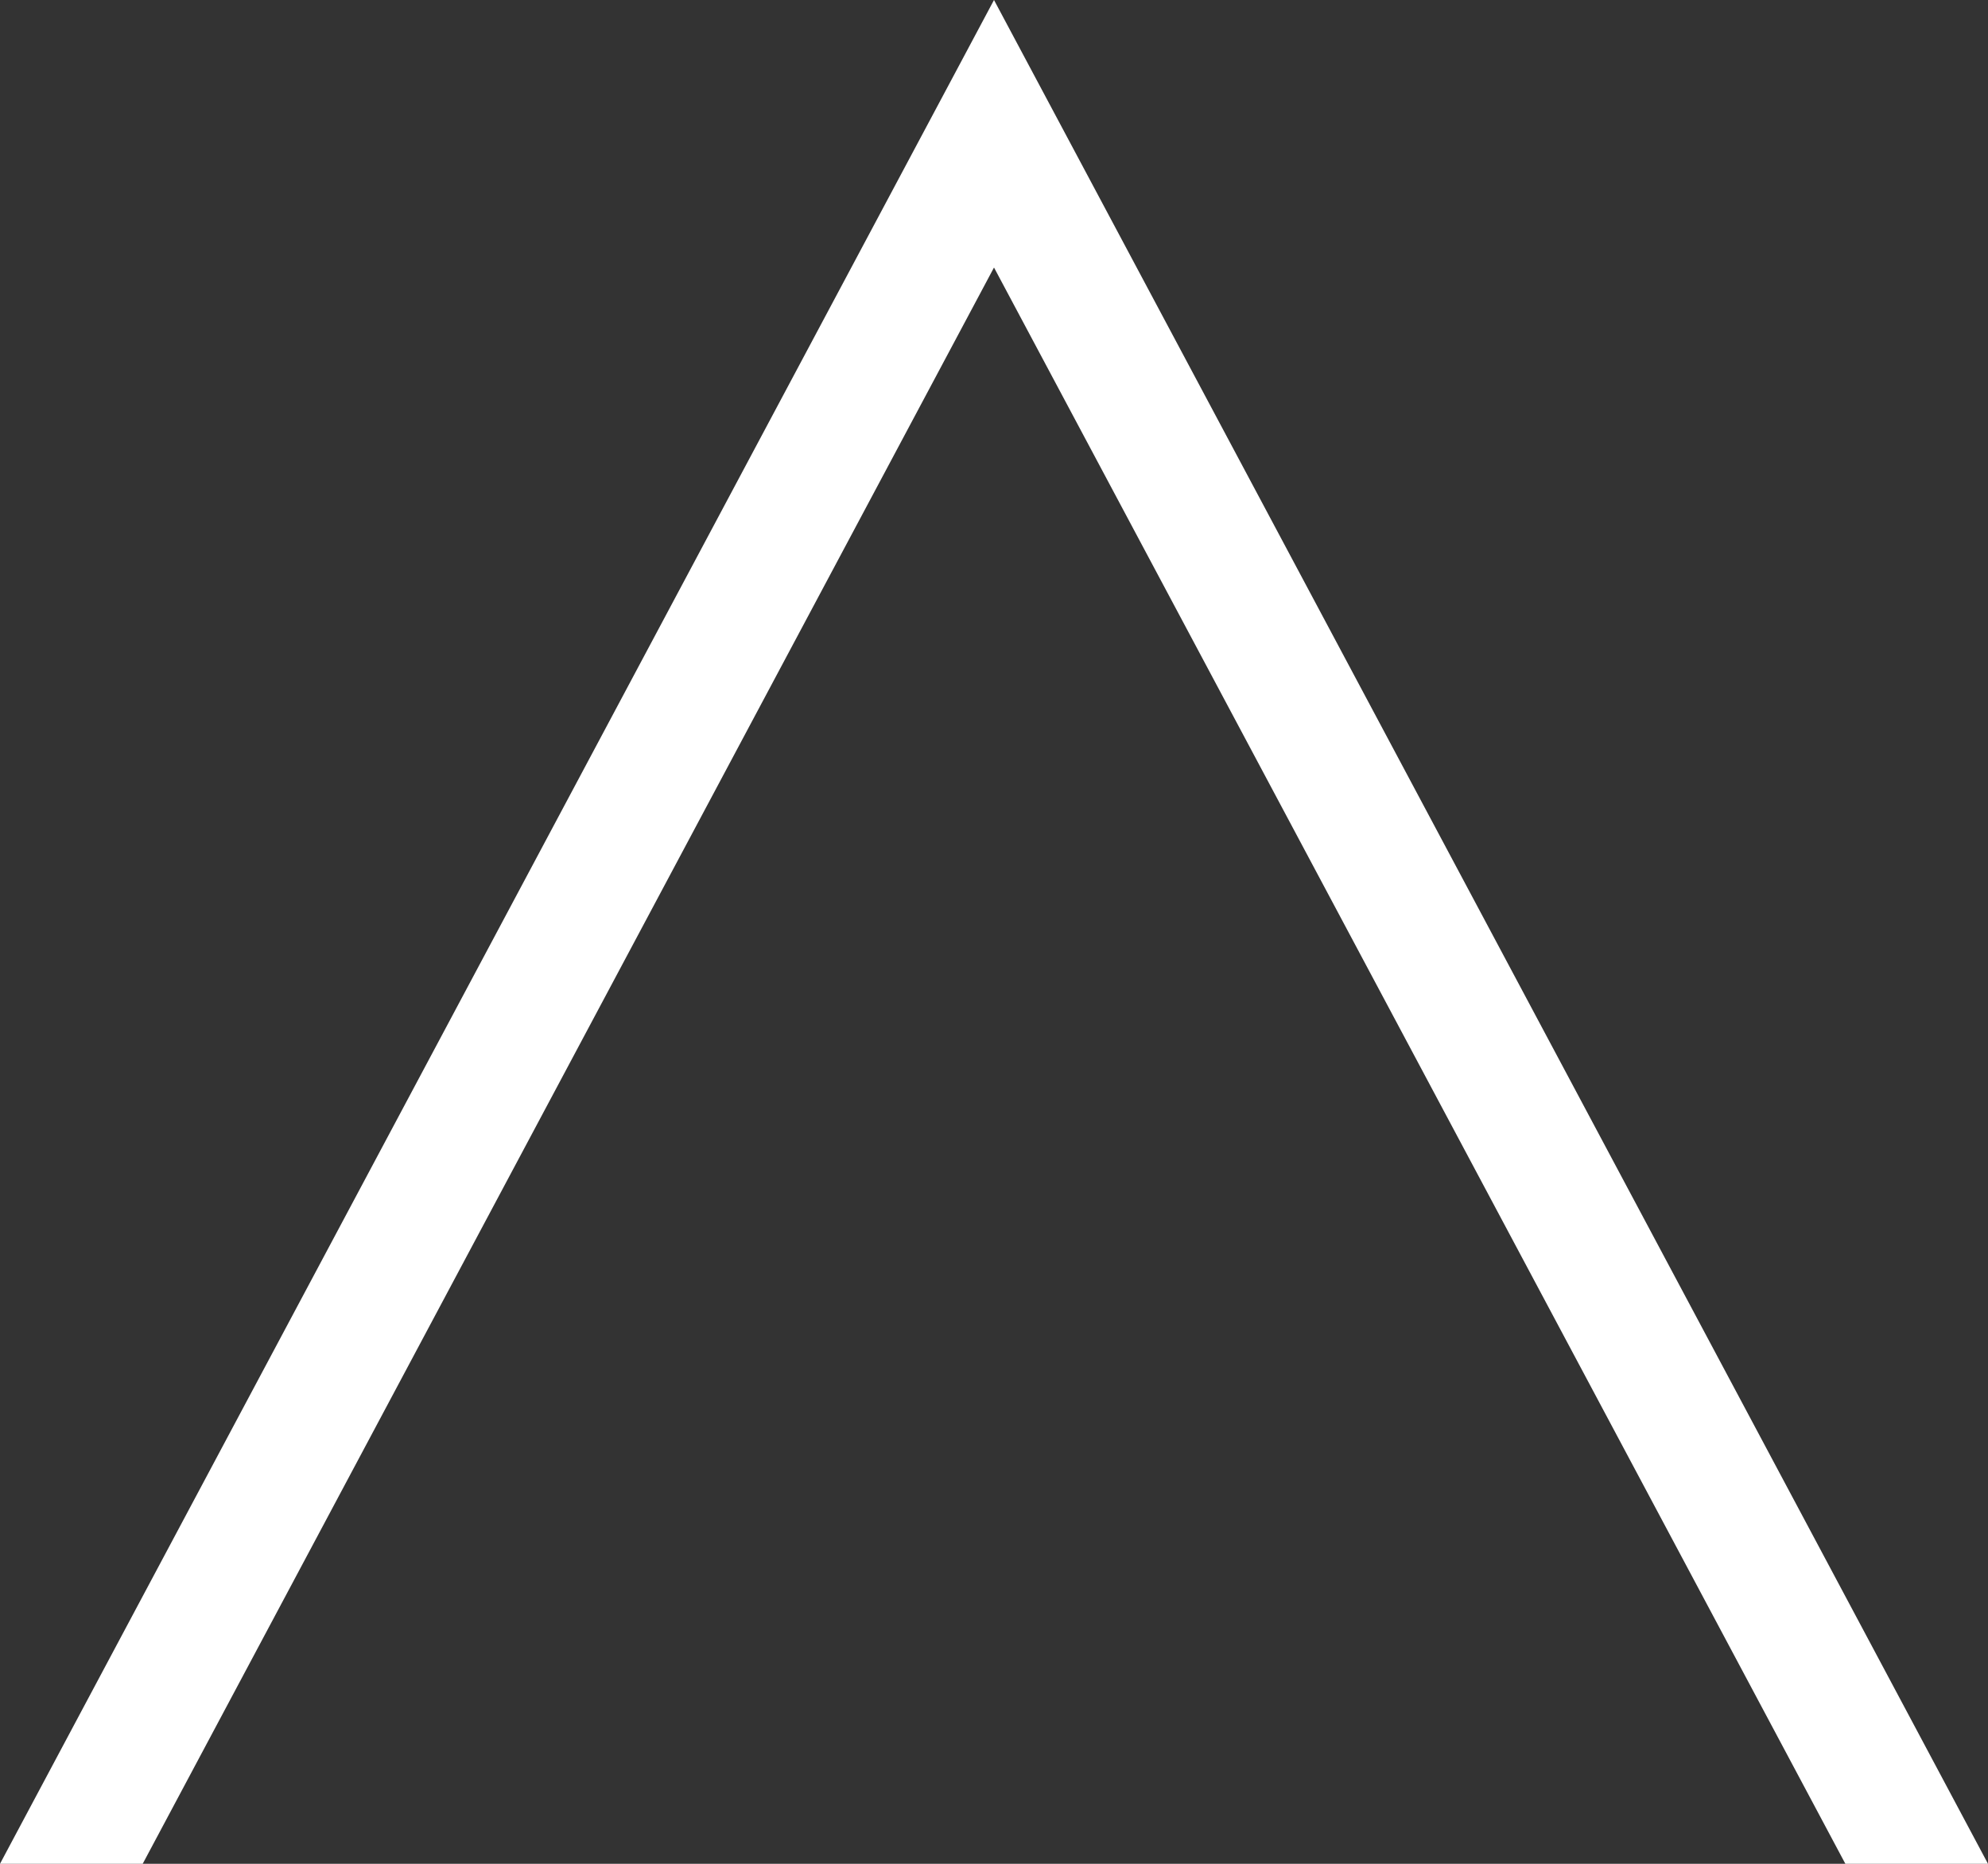 <?xml version="1.0" encoding="utf-8"?>
<!-- Generator: Adobe Illustrator 21.1.0, SVG Export Plug-In . SVG Version: 6.00 Build 0)  -->
<svg version="1.1" id="SVG" xmlns="http://www.w3.org/2000/svg" xmlns:xlink="http://www.w3.org/1999/xlink" x="0px" y="0px"
	 viewBox="0 0 32 30" enable-background="new 0 0 32 30" xml:space="preserve">
<rect x="0" y="0" width="32" height="30" fill="#333333" stroke="none"/>
<polygon fill="#FFFFFF" points="2.297,30 16,4.306 29.704,30 32,30 16,0 0,30 "/>
</svg>
